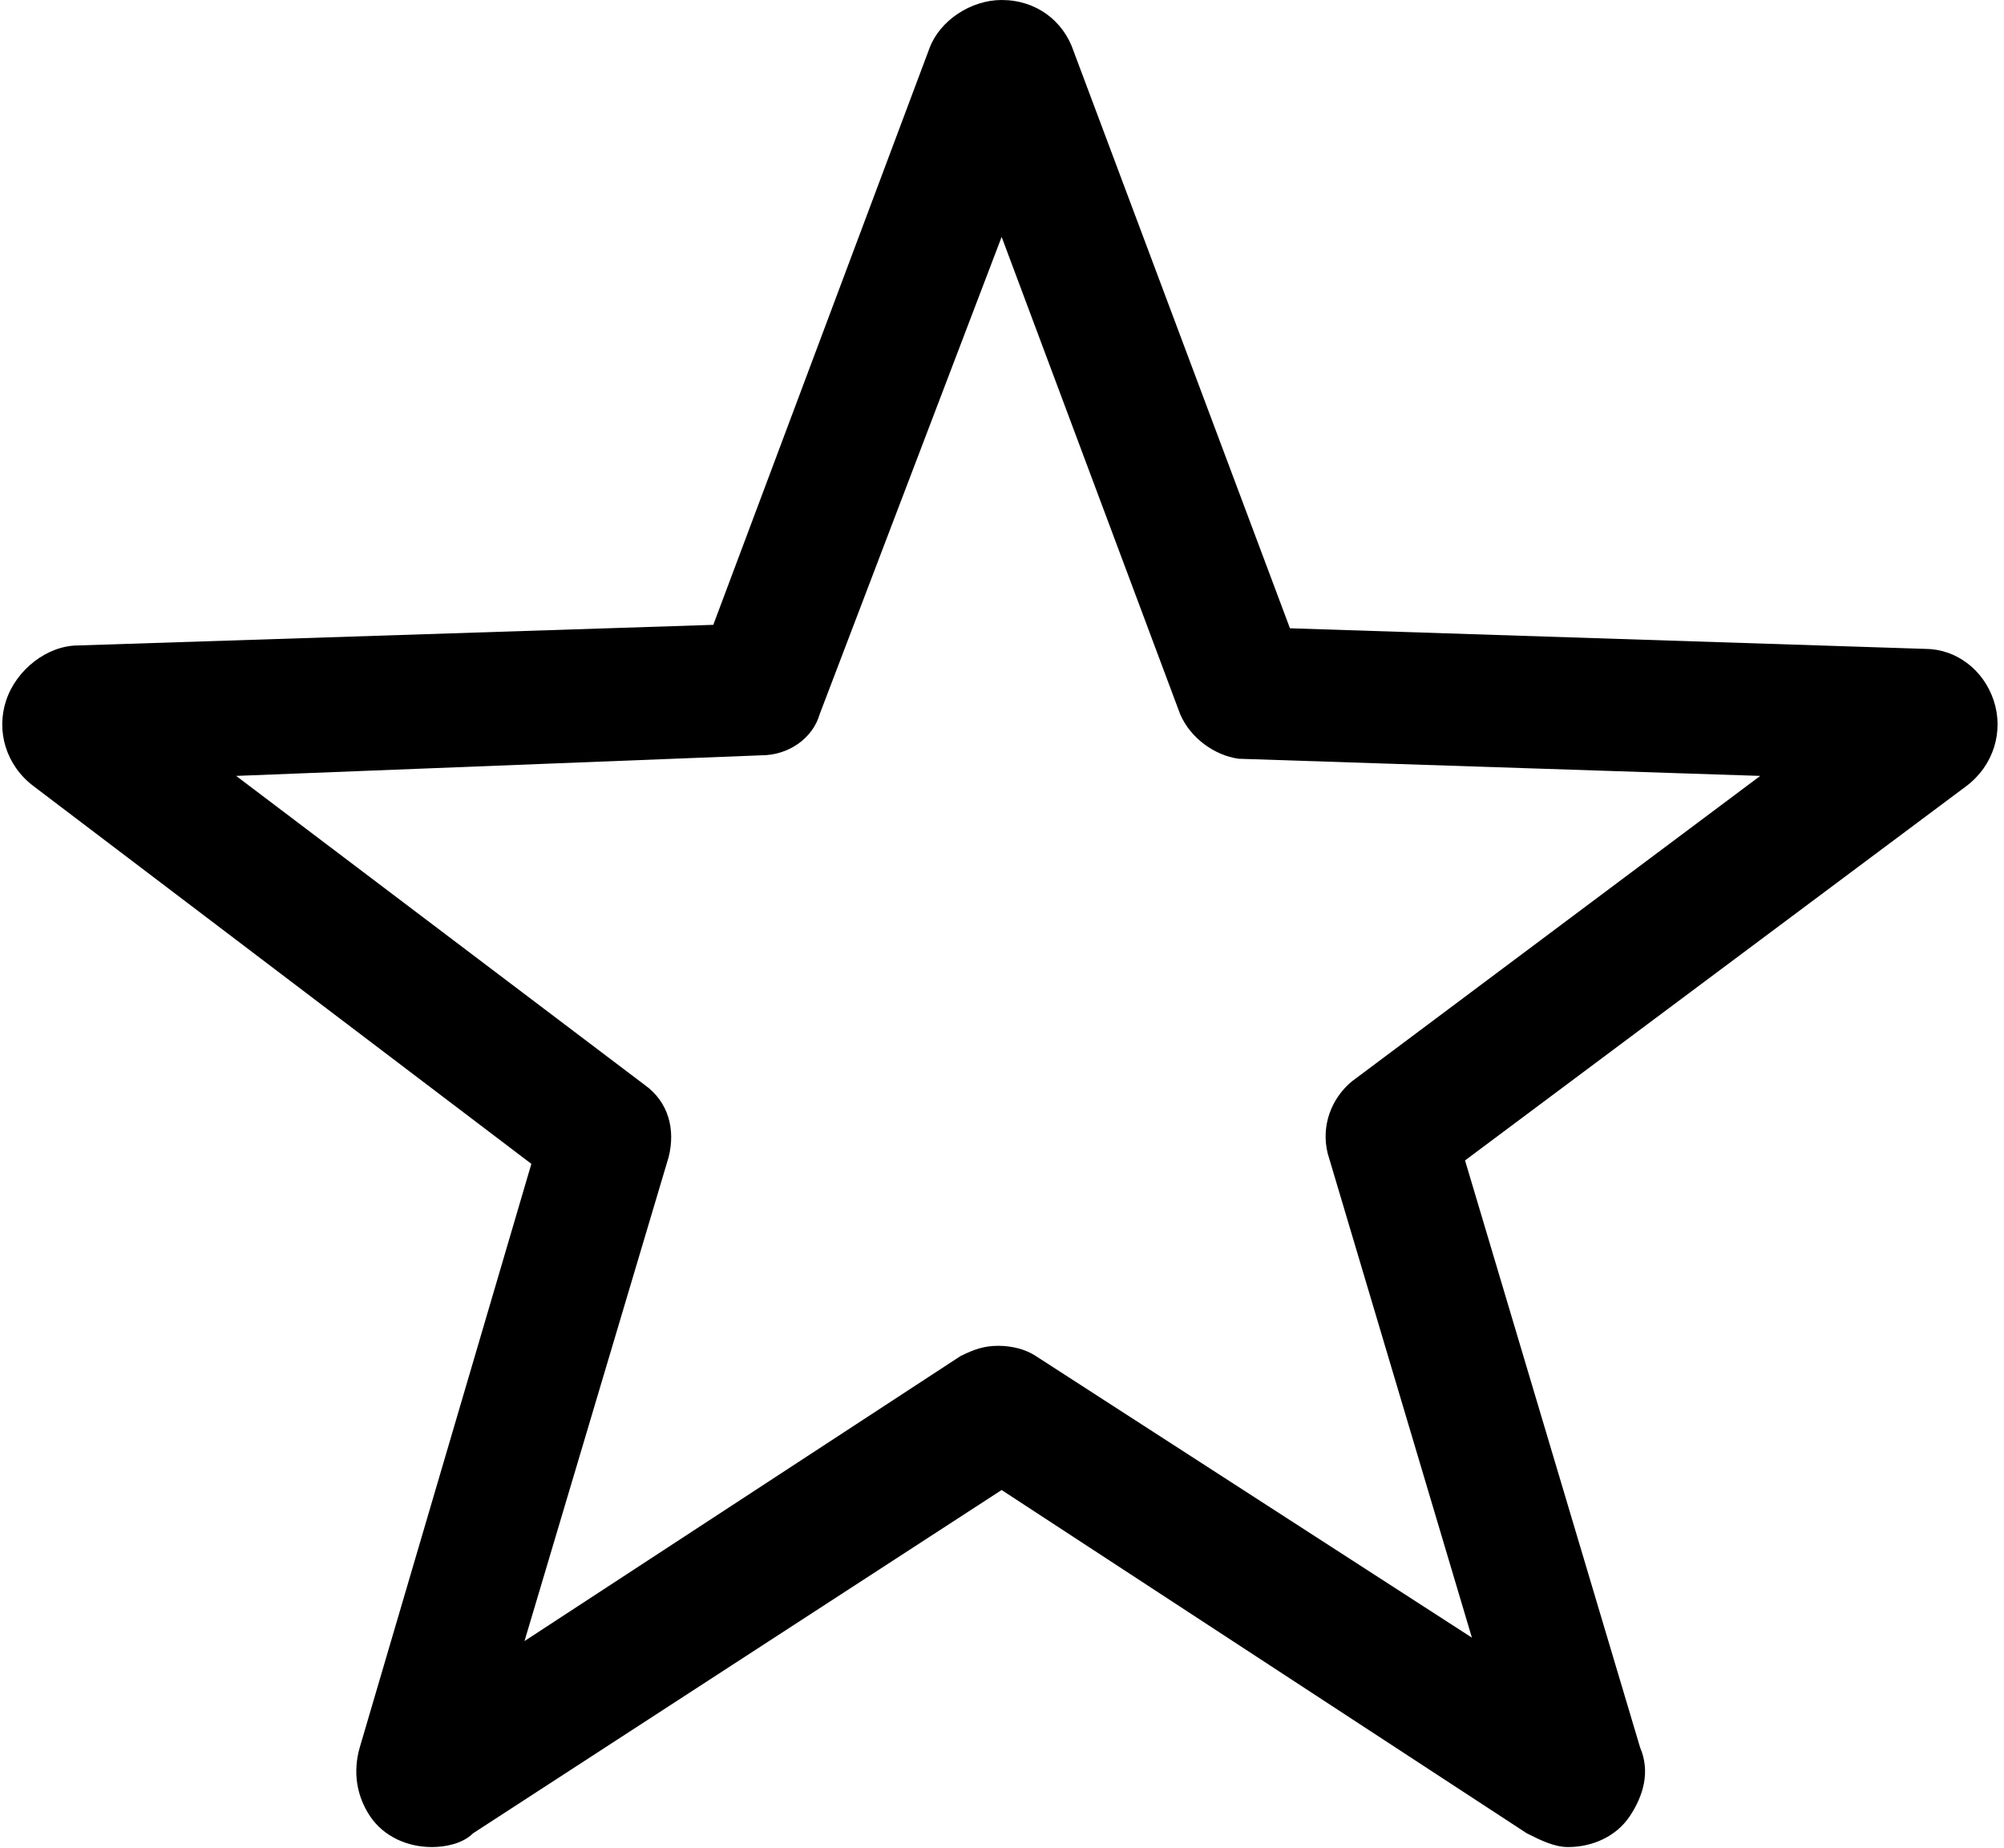 <?xml version="1.0" encoding="UTF-8"?> <svg xmlns="http://www.w3.org/2000/svg" width="231" height="213" viewBox="0 0 231 213" fill="none"> <path d="M221.895 74.783L148.694 72.409L123.767 5.935C122.58 2.374 119.414 0 115.458 0C111.897 0 108.335 2.374 107.148 5.539L82.221 72.013L9.021 74.387C5.459 74.387 1.898 77.157 0.711 80.718C-0.476 84.279 0.711 88.236 3.877 90.61L61.25 134.134L41.466 201.399C40.675 204.169 41.07 206.939 42.653 209.313C44.236 211.687 47.005 212.874 49.775 212.874C51.358 212.874 53.336 212.478 54.523 211.291L115.458 171.724L175.996 211.291C177.579 212.083 179.162 212.874 180.744 212.874C183.514 212.874 186.284 211.687 187.866 209.313C189.449 206.939 190.241 204.169 189.054 201.399L168.874 133.739L226.643 90.61C229.808 88.236 230.995 84.279 229.808 80.718C228.621 77.157 225.456 74.783 221.895 74.783ZM155.817 124.638C153.443 126.616 152.256 129.782 153.047 132.947L169.665 188.738L119.414 156.292C118.227 155.501 116.645 155.105 115.062 155.105C113.479 155.105 112.292 155.501 110.709 156.292L60.459 189.133L77.077 133.343C77.868 130.178 77.077 127.012 74.307 125.034L27.222 89.423L87.76 87.049C90.926 87.049 93.695 85.07 94.487 82.301L115.458 27.302L136.033 82.301C137.22 85.07 139.99 87.049 142.759 87.445L202.902 89.423L155.817 124.638Z" fill="black"></path> </svg> 